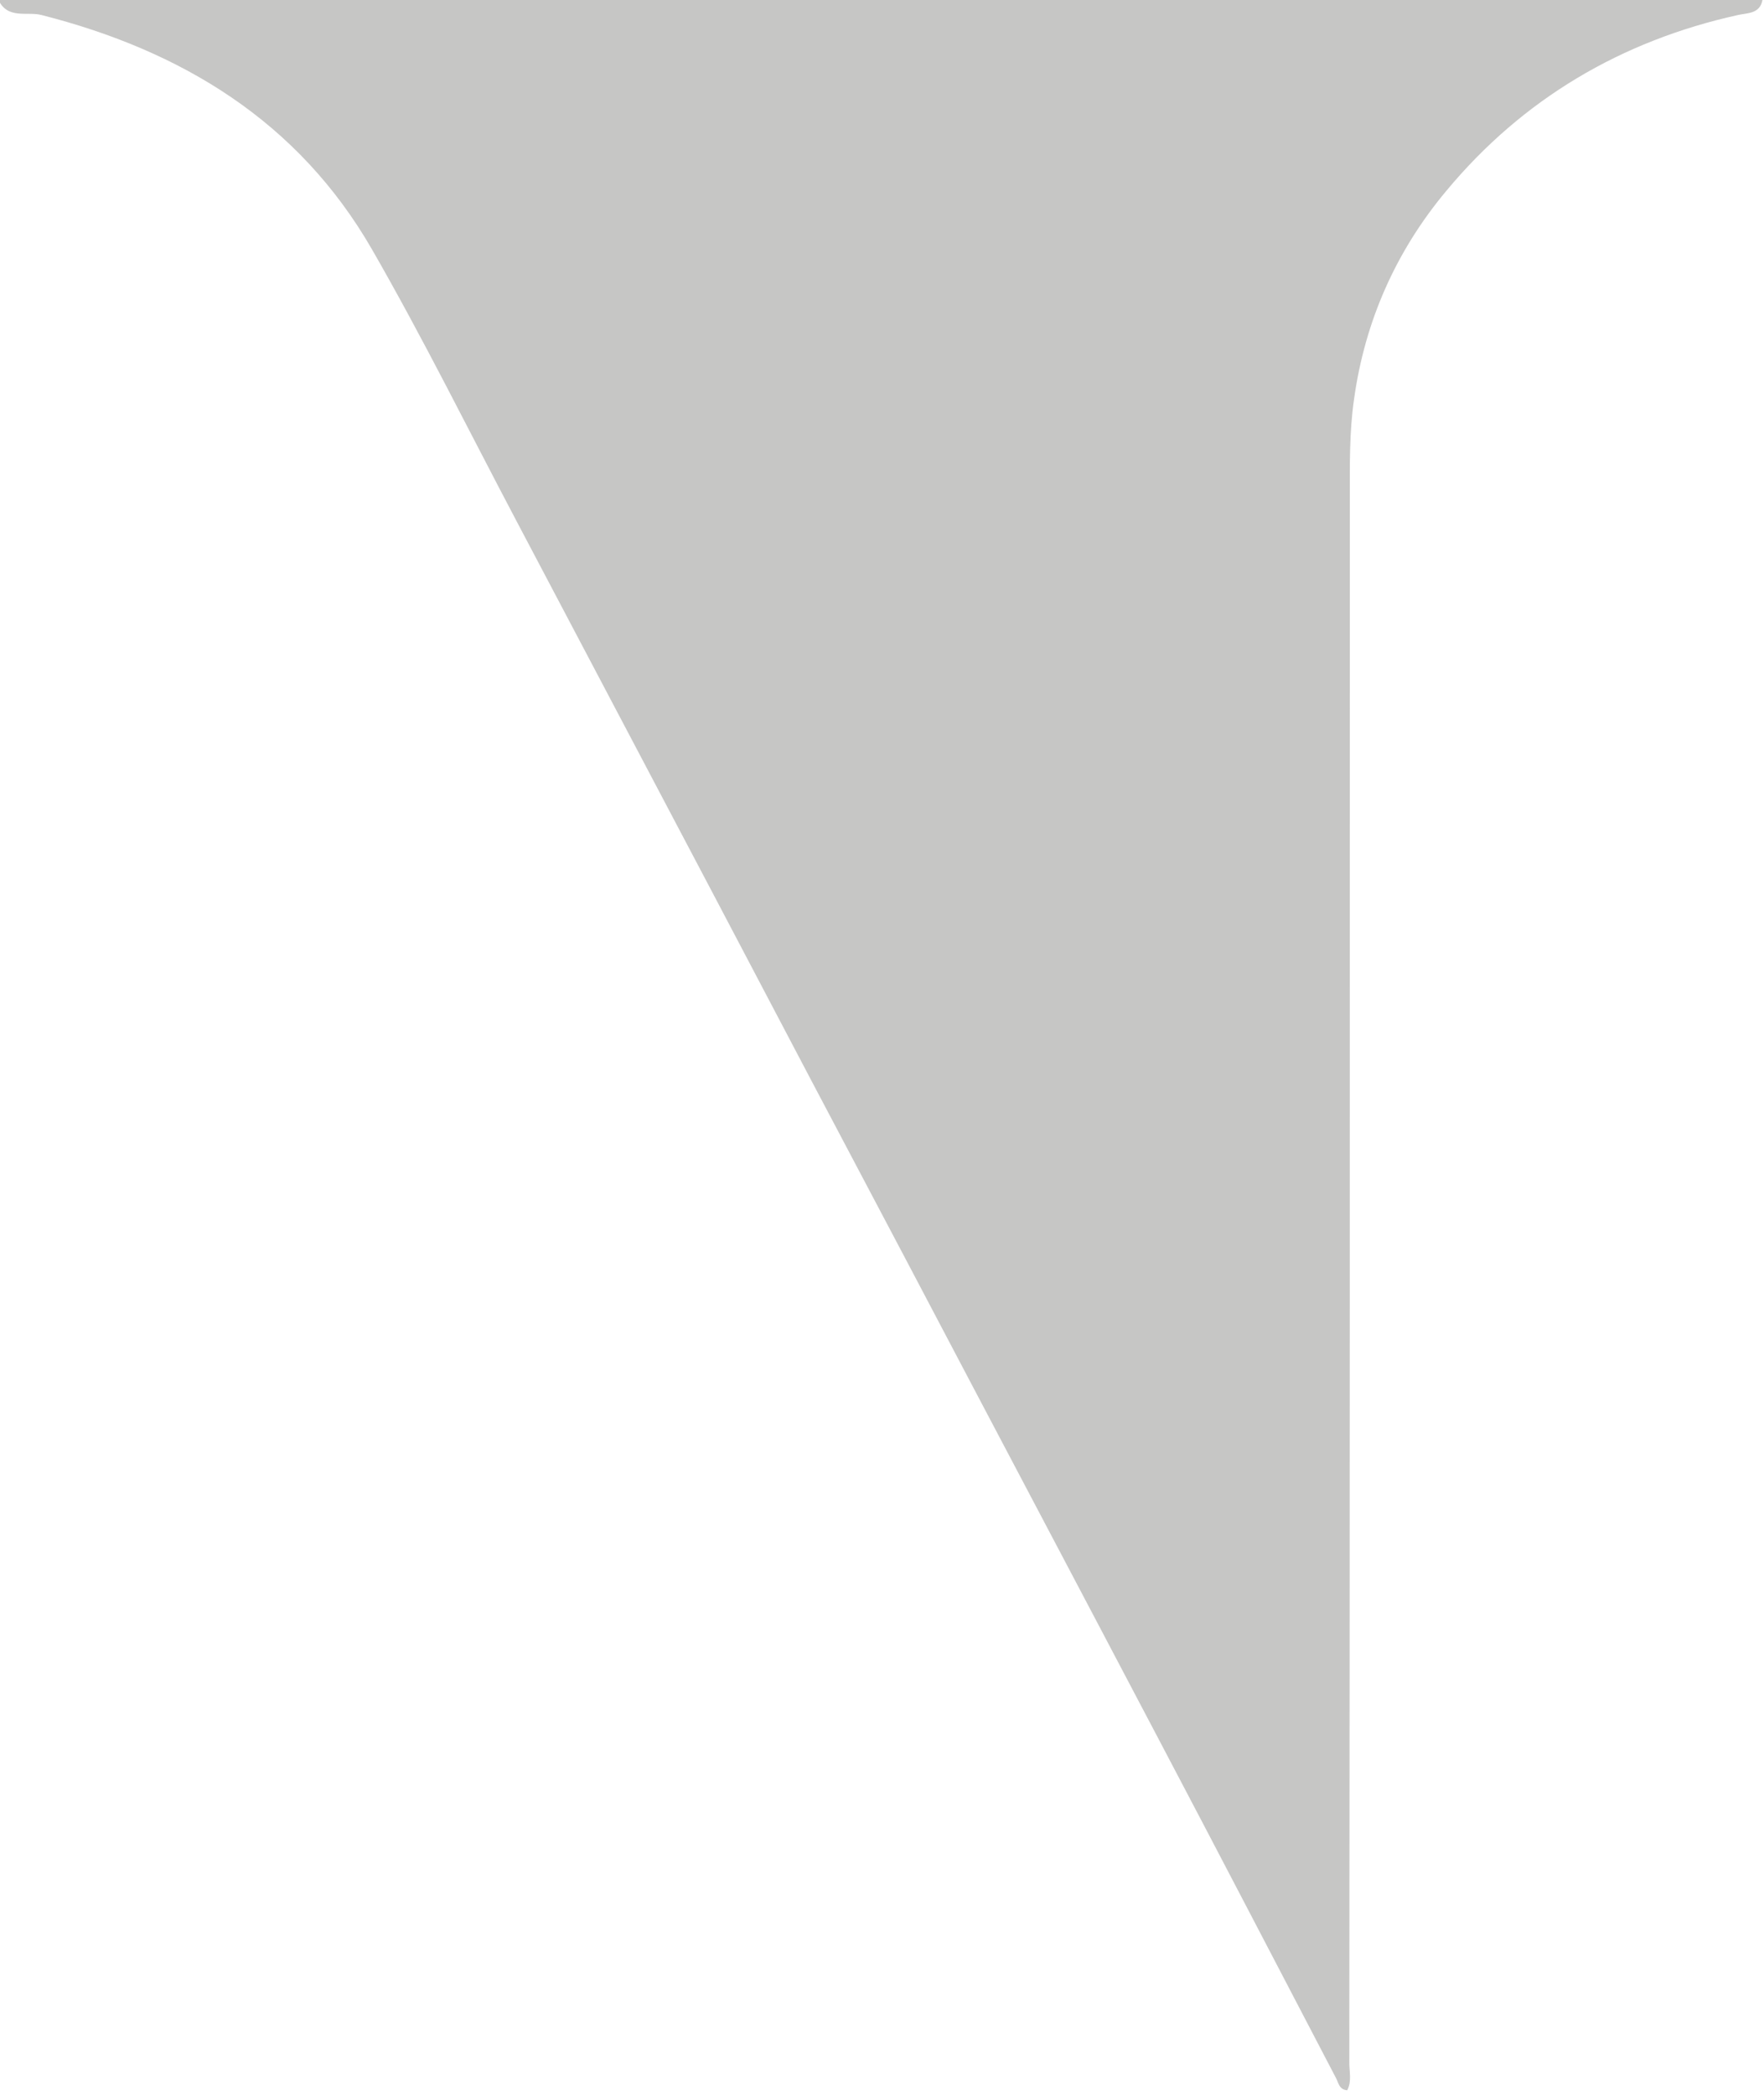 <?xml version="1.0" encoding="utf-8"?>
<!-- Generator: Adobe Illustrator 23.0.0, SVG Export Plug-In . SVG Version: 6.00 Build 0)  -->
<svg version="1.1" id="katman_1" xmlns="http://www.w3.org/2000/svg" xmlns:xlink="http://www.w3.org/1999/xlink" x="0px" y="0px"
	 viewBox="0 0 342 406" style="enable-background:new 0 0 342 406;" xml:space="preserve">
<style type="text/css">
	.st0{fill:#C6C6C5;}
</style>
<path class="st0" d="M341.7,0c-0.5,2.7-2.9,2.5-4.7,2.9c-22.7,5-41.8,16.3-56.6,34.1c-9.7,11.6-15.8,25.2-17.9,40.5
	c-0.9,6.3-0.8,12.6-0.8,18.9c0,101.1,0,202.3-0.1,303.4c0,1.7,0.5,3.6-0.4,5.3c-1.6-0.1-1.7-1.5-2.2-2.4
	c-11.5-22-22.9-43.9-34.5-65.9c-16.1-30.6-32.3-61.2-48.4-91.8c-12.6-23.8-25.2-47.7-37.7-71.5c-12.7-24.1-25.5-48.3-38.2-72.4
	C90.9,83.5,82,65.5,72.1,48.3C57.8,23.5,35.2,9.8,8,2.9C5.3,2.2,1.5,3.8-0.3,0C113.7,0,227.7,0,341.7,0z"/>
</svg>
